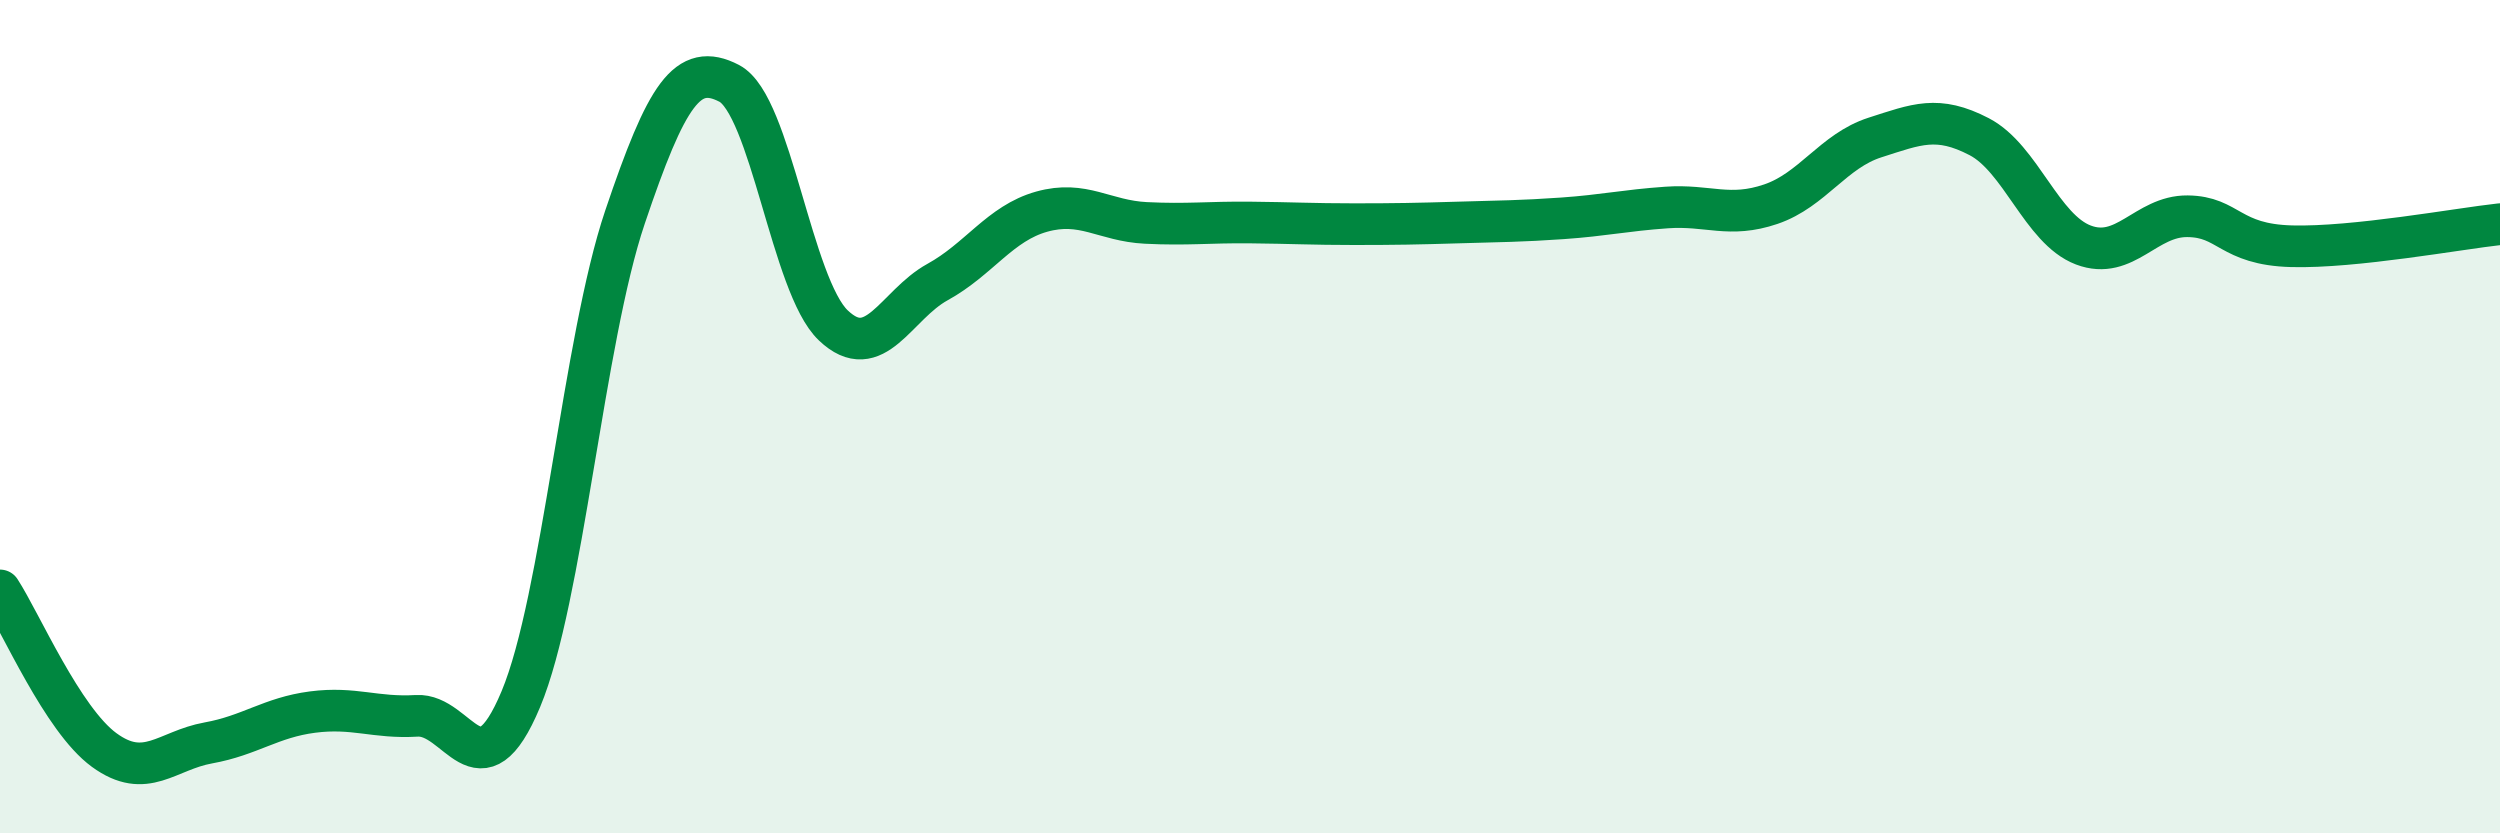 
    <svg width="60" height="20" viewBox="0 0 60 20" xmlns="http://www.w3.org/2000/svg">
      <path
        d="M 0,14.17 C 0.5,14.94 1.5,17.27 2.5,18 C 3.5,18.73 4,18.01 5,17.83 C 6,17.65 6.5,17.22 7.5,17.09 C 8.5,16.96 9,17.24 10,17.18 C 11,17.12 11.5,19.17 12.5,16.78 C 13.5,14.39 14,8.17 15,5.21 C 16,2.25 16.5,1.48 17.5,2 C 18.5,2.52 19,6.86 20,7.81 C 21,8.76 21.5,7.32 22.5,6.77 C 23.5,6.22 24,5.36 25,5.08 C 26,4.8 26.5,5.3 27.5,5.35 C 28.5,5.4 29,5.33 30,5.34 C 31,5.35 31.5,5.38 32.5,5.38 C 33.5,5.38 34,5.37 35,5.34 C 36,5.31 36.5,5.31 37.5,5.24 C 38.5,5.17 39,5.05 40,4.98 C 41,4.91 41.5,5.24 42.5,4.9 C 43.5,4.56 44,3.62 45,3.3 C 46,2.98 46.5,2.76 47.5,3.28 C 48.5,3.8 49,5.5 50,5.88 C 51,6.26 51.5,5.18 52.5,5.19 C 53.5,5.2 53.5,5.87 55,5.91 C 56.5,5.95 59,5.49 60,5.38L60 20L0 20Z"
        fill="#008740"
        opacity="0.1"
        stroke-linecap="round"
        stroke-linejoin="round"
      />
      <path
        d="M 0,14.17 C 0.5,14.94 1.5,17.27 2.5,18 C 3.5,18.73 4,18.01 5,17.83 C 6,17.65 6.5,17.22 7.5,17.09 C 8.5,16.96 9,17.24 10,17.18 C 11,17.12 11.5,19.17 12.5,16.78 C 13.5,14.39 14,8.17 15,5.21 C 16,2.25 16.5,1.48 17.5,2 C 18.5,2.52 19,6.86 20,7.81 C 21,8.76 21.5,7.32 22.5,6.77 C 23.5,6.22 24,5.36 25,5.08 C 26,4.8 26.5,5.3 27.5,5.35 C 28.5,5.4 29,5.33 30,5.34 C 31,5.35 31.5,5.38 32.5,5.38 C 33.5,5.38 34,5.37 35,5.34 C 36,5.31 36.5,5.31 37.5,5.24 C 38.5,5.17 39,5.05 40,4.98 C 41,4.91 41.5,5.24 42.5,4.9 C 43.5,4.56 44,3.62 45,3.3 C 46,2.98 46.5,2.76 47.5,3.28 C 48.5,3.8 49,5.5 50,5.88 C 51,6.26 51.5,5.18 52.5,5.19 C 53.5,5.2 53.5,5.87 55,5.91 C 56.5,5.95 59,5.49 60,5.38"
        stroke="#008740"
        stroke-width="1"
        fill="none"
        stroke-linecap="round"
        stroke-linejoin="round"
      />
    </svg>
  